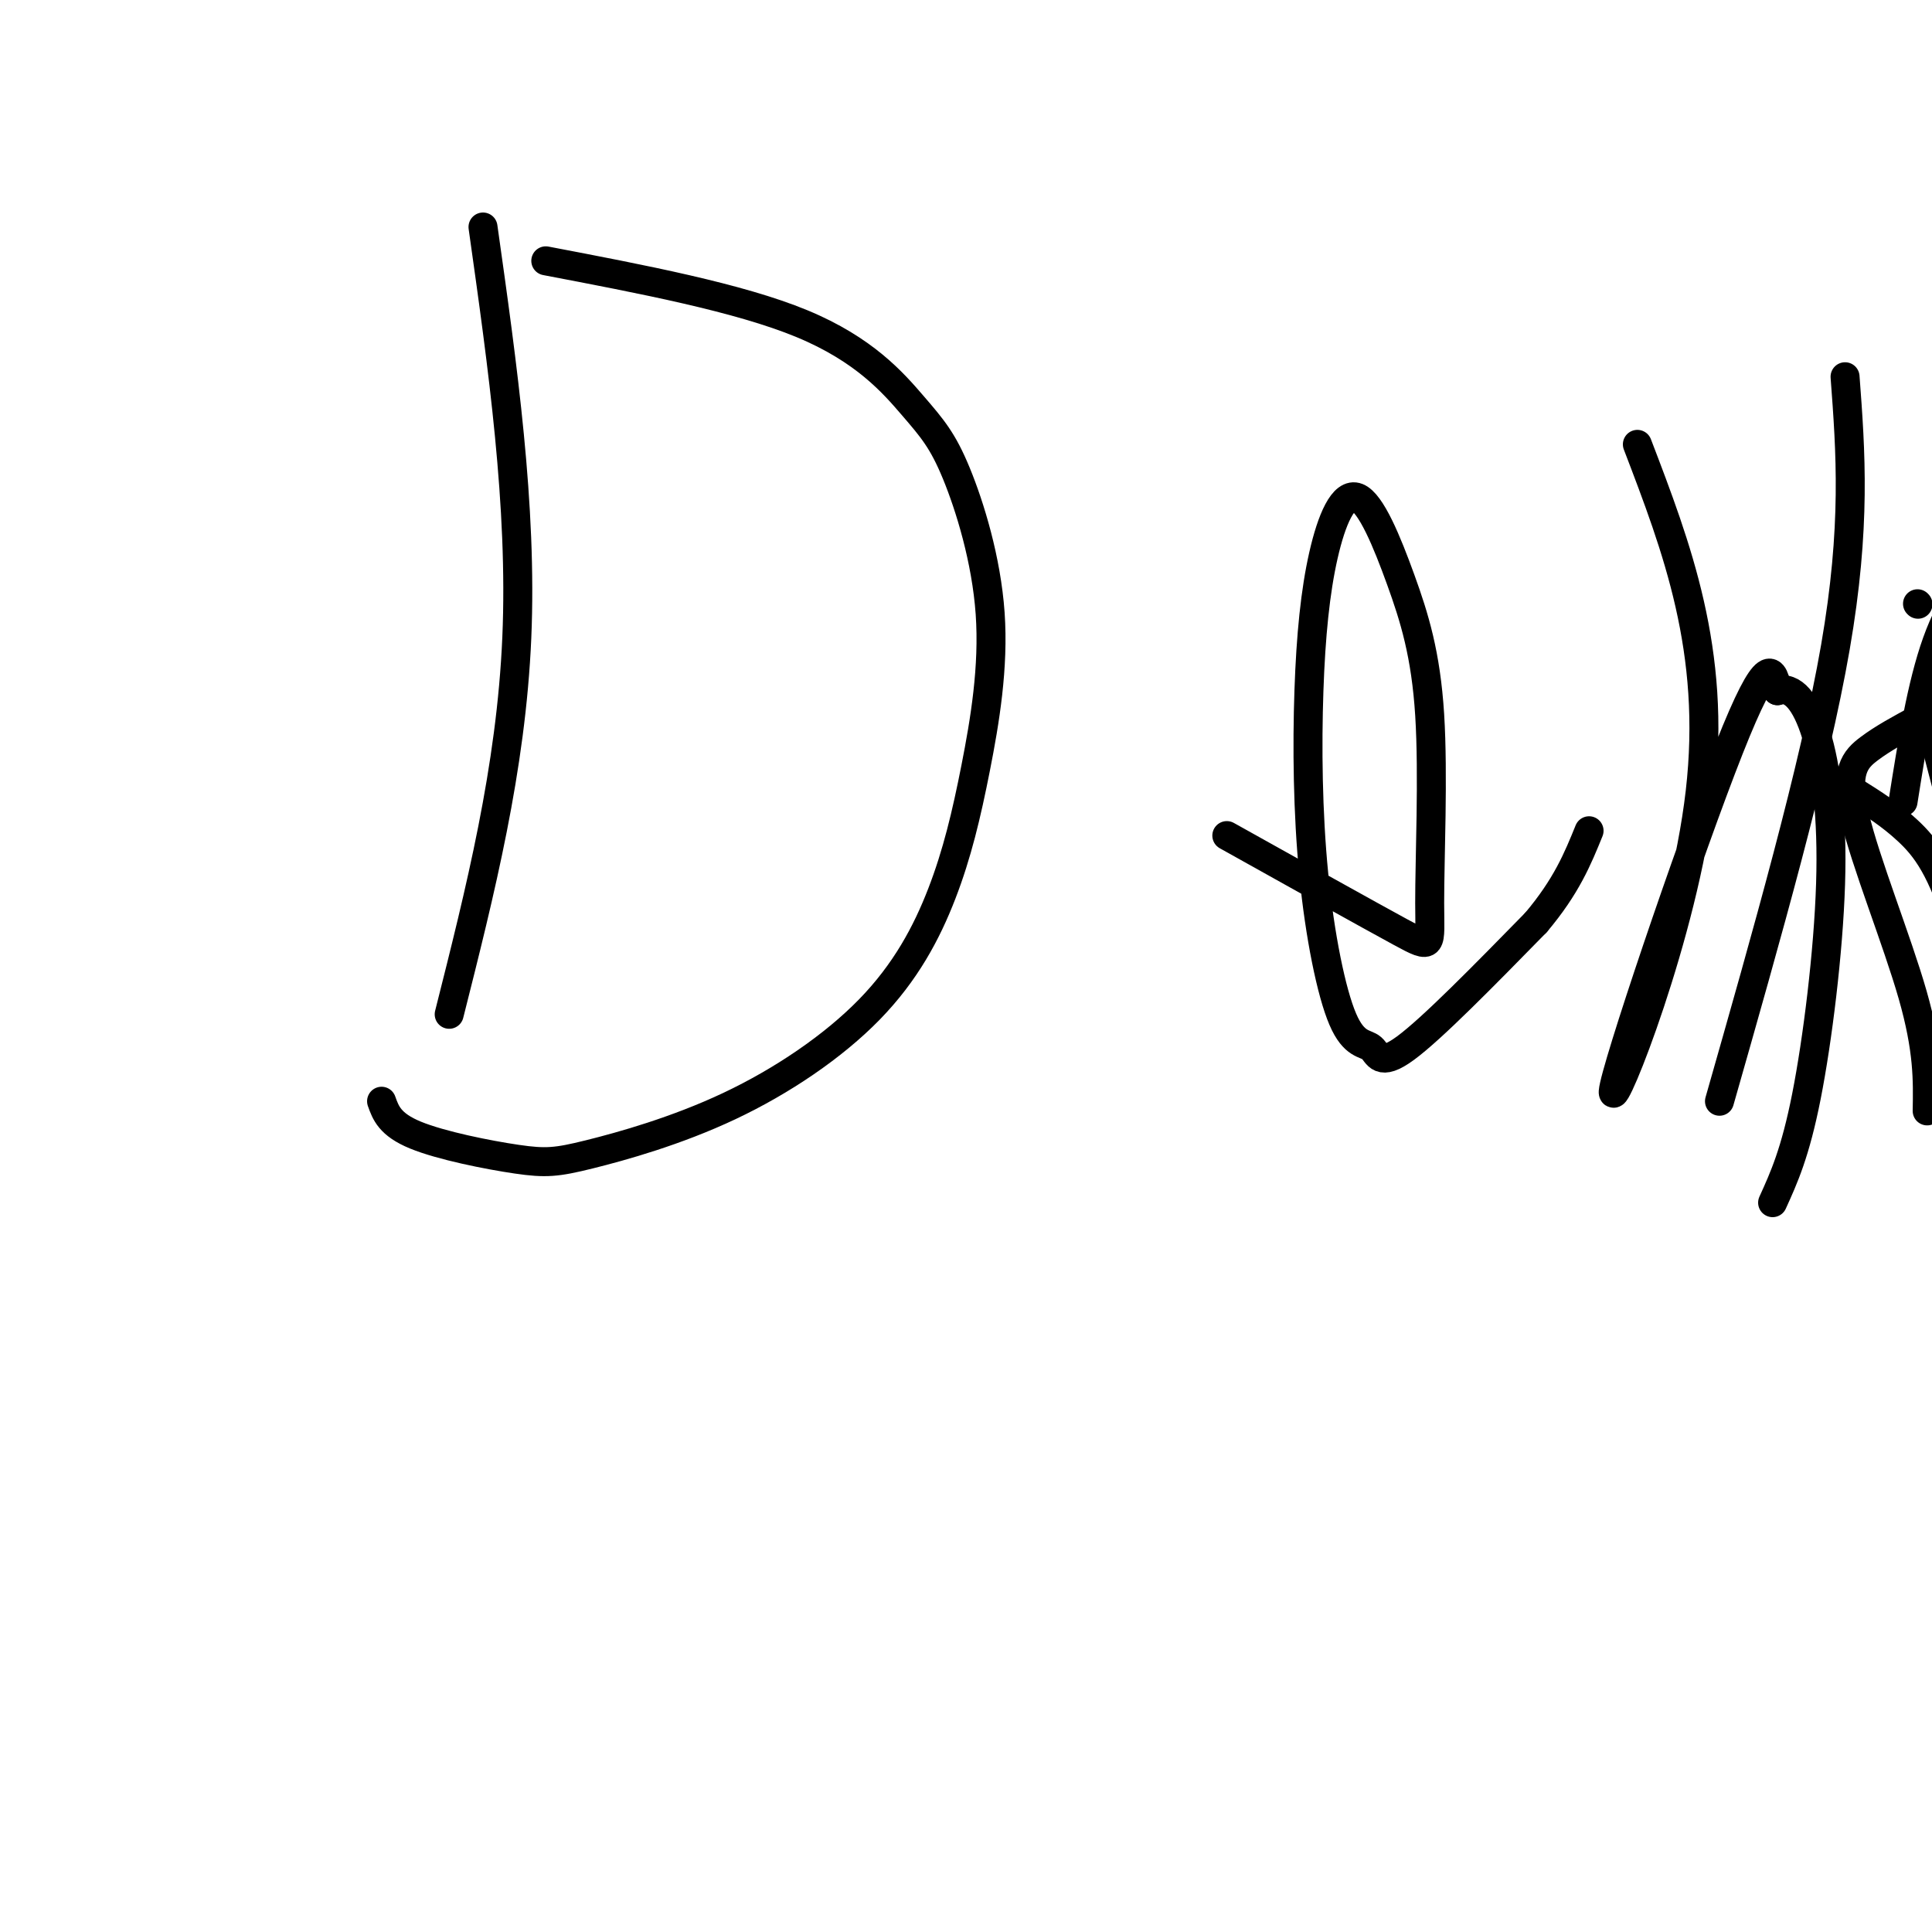 <svg viewBox='0 0 400 400' version='1.1' xmlns='http://www.w3.org/2000/svg' xmlns:xlink='http://www.w3.org/1999/xlink'><g fill='none' stroke='#000000' stroke-width='6' stroke-linecap='round' stroke-linejoin='round'><path d='M100,47c4.083,28.917 8.167,57.833 7,85c-1.167,27.167 -7.583,52.583 -14,78'/><path d='M113,54c20.008,3.816 40.016,7.632 53,13c12.984,5.368 18.944,12.289 23,17c4.056,4.711 6.209,7.211 9,14c2.791,6.789 6.221,17.866 7,29c0.779,11.134 -1.094,22.325 -3,32c-1.906,9.675 -3.846,17.836 -7,26c-3.154,8.164 -7.523,16.332 -15,24c-7.477,7.668 -18.061,14.836 -29,20c-10.939,5.164 -22.231,8.322 -29,10c-6.769,1.678 -9.015,1.875 -15,1c-5.985,-0.875 -15.710,-2.821 -21,-5c-5.290,-2.179 -6.145,-4.589 -7,-7'/><path d='M254,173c14.569,8.136 29.137,16.272 36,20c6.863,3.728 6.019,3.050 6,-6c-0.019,-9.050 0.786,-26.470 0,-39c-0.786,-12.530 -3.164,-20.170 -6,-28c-2.836,-7.830 -6.130,-15.852 -9,-17c-2.870,-1.148 -5.316,4.577 -7,12c-1.684,7.423 -2.607,16.544 -3,28c-0.393,11.456 -0.257,25.246 1,38c1.257,12.754 3.636,24.470 6,30c2.364,5.530 4.713,4.873 6,6c1.287,1.127 1.510,4.036 7,0c5.490,-4.036 16.245,-15.018 27,-26'/><path d='M318,191c6.333,-7.500 8.667,-13.250 11,-19'/><path d='M339,92c8.185,21.375 16.369,42.750 13,72c-3.369,29.250 -18.292,66.375 -18,62c0.292,-4.375 15.798,-50.250 24,-71c8.202,-20.750 9.101,-16.375 10,-12'/><path d='M368,143c3.120,-1.065 5.919,2.271 8,9c2.081,6.729 3.445,16.850 3,31c-0.445,14.150 -2.699,32.329 -5,44c-2.301,11.671 -4.651,16.836 -7,22'/><path d='M382,78c1.167,15.500 2.333,31.000 -2,56c-4.333,25.000 -14.167,59.500 -24,94'/><path d='M394,166c1.917,-12.083 3.833,-24.167 7,-33c3.167,-8.833 7.583,-14.417 12,-20'/><path d='M384,164c3.689,2.311 7.378,4.622 11,8c3.622,3.378 7.178,7.822 11,21c3.822,13.178 7.911,35.089 12,57'/><path d='M400,151c7.417,28.417 14.833,56.833 19,80c4.167,23.167 5.083,41.083 6,59'/><path d='M397,149c-3.548,1.911 -7.095,3.821 -10,6c-2.905,2.179 -5.167,4.625 -3,14c2.167,9.375 8.762,25.679 12,37c3.238,11.321 3.119,17.661 3,24'/><path d='M397,125c0.000,0.000 0.100,0.100 0.1,0.1'/></g>
</svg>
